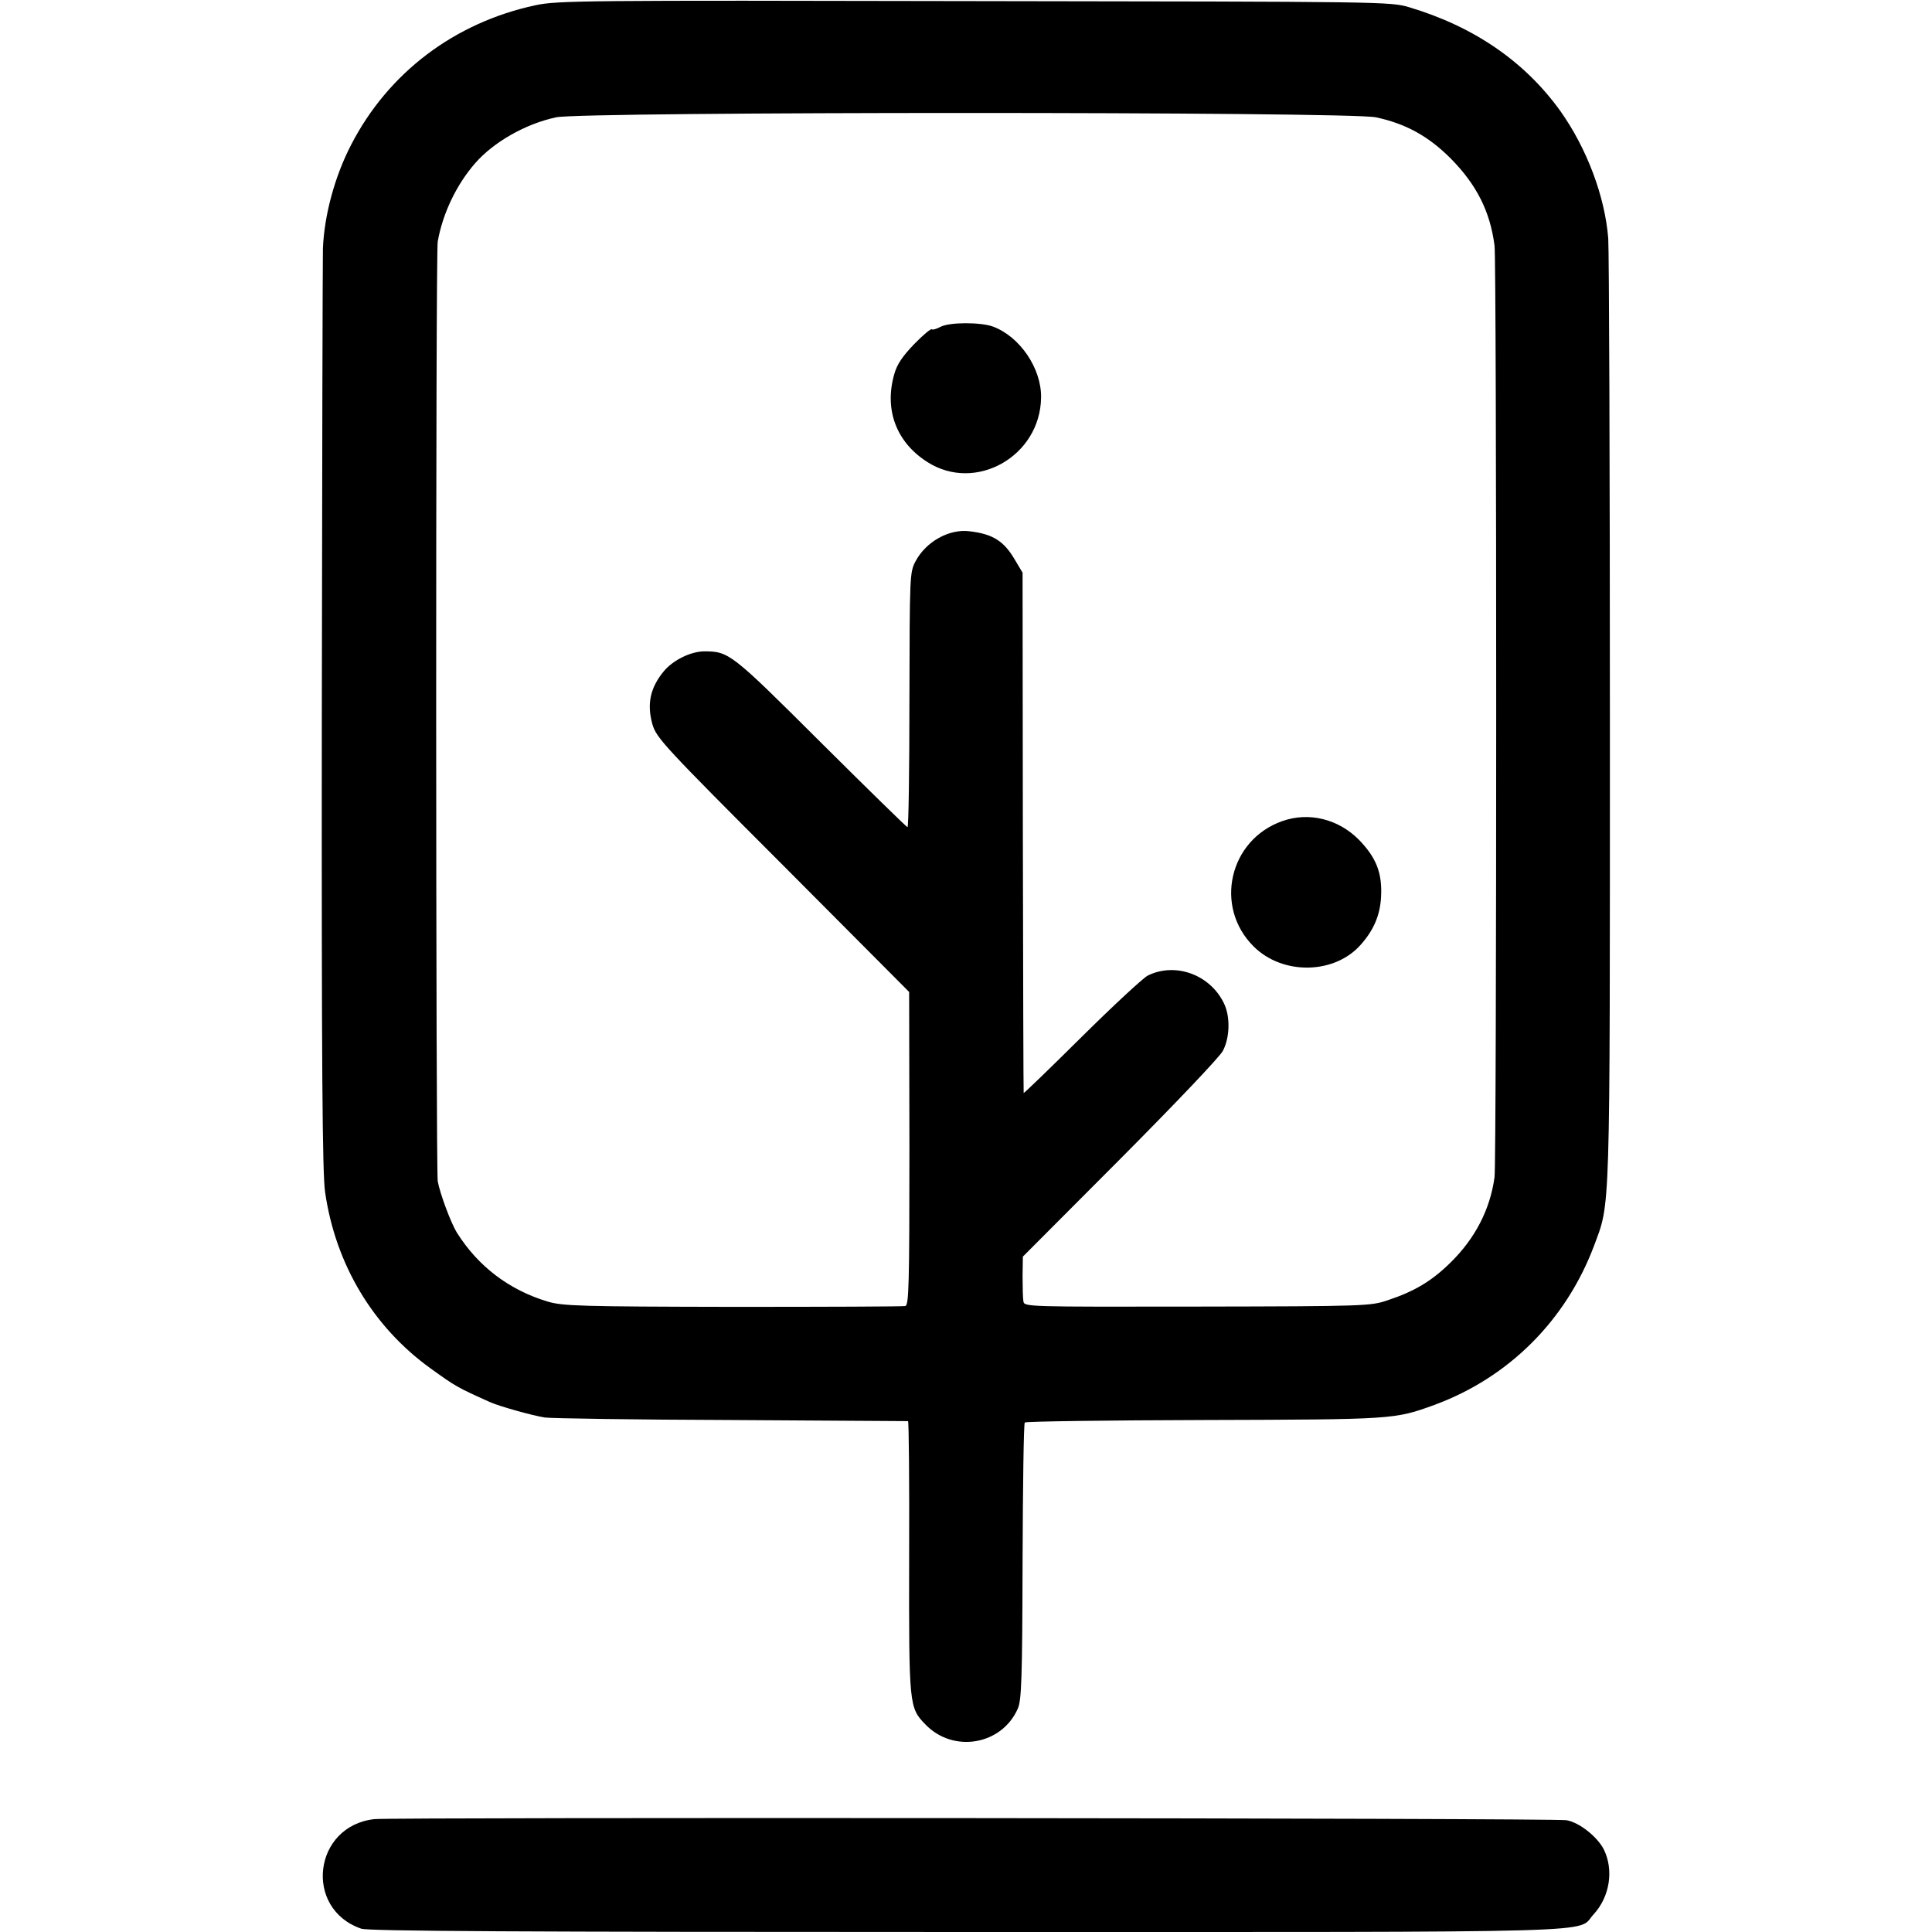 <svg version="1" xmlns="http://www.w3.org/2000/svg" width="933.333" height="933.333" viewBox="0 0 700 700"><path d="M194 1.9c-29.3 6.3-53.3 24.4-66.8 50.6-5.9 11.4-9.7 25.4-10.2 37.5-.1 4.1-.3 80.8-.4 170.5-.1 126.4.2 164.9 1.2 171.5 3.8 26.2 17.4 48.8 38.2 63.8 9.2 6.6 9.3 6.7 21.5 12.2 3.3 1.5 15.8 5 20 5.6 2.2.3 32.6.8 67.5.9 34.9.2 63.7.4 64 .4.3.1.5 22.3.4 49.3-.1 54.1 0 54.5 5.9 60.6 10.1 10.5 27.7 7.5 33.5-5.8 1.3-3 1.6-10.8 1.7-53.2.1-27.4.4-50 .8-50.4.4-.4 29.6-.8 64.9-.9 69-.2 69-.2 83.6-5.5 26.8-9.9 47.5-30.5 57.7-57.5 6-16.2 5.8-8 5.8-190.5 0-91.6-.3-170.1-.6-174.6-1.2-15.3-7.8-32.7-17.3-46.1-12.9-18-31.4-30.7-54.9-37.7-6.9-2-8.8-2-157.5-2.2C210.9.1 202 .2 194 1.9zm304.5 40.6c10.8 2.3 19 6.8 27.1 14.9 9.4 9.5 14.3 19.2 15.9 31.6.8 6.3.8 331.4 0 337.5-1.6 11.7-7 22.2-16 31-6.7 6.6-13 10.4-22.7 13.6-6.1 2.1-8 2.2-69 2.3-62 .1-62.7.1-63-1.9-.2-1.1-.3-5.2-.3-9.1l.1-7.1 35.3-35.4c19.4-19.5 36.2-37.1 37.2-39.2 2.5-4.8 2.7-12.3.4-17.1-5-10.5-17.7-15.1-27.7-10.1-1.8 1-12.6 11-24 22.3-11.5 11.4-20.9 20.5-20.9 20.2-.1-.3-.2-42.8-.3-94.5l-.1-94-2.8-4.7c-3.9-6.7-7.9-9.3-16.3-10.3-7.4-1-15.9 3.7-19.7 10.9-2.1 4-2.1 5.1-2.2 50.3 0 25.5-.3 46.2-.7 46-.4-.1-14.6-14-31.5-30.8-32.6-32.5-33.2-32.9-42.3-32.9-4.8.1-11 3.1-14.4 7.1-5 6-6.3 11.9-4.2 19.4 1.5 4.9 4 7.7 47.3 51l45.7 45.9.1 56.7c0 49.7-.2 56.8-1.5 57.1-.8.2-28.9.3-62.5.3-55.1-.1-61.6-.3-67-1.9-14-4.2-25.2-12.7-32.9-24.9-2.3-3.7-6.2-14.3-7-18.7-.7-4.5-.8-336.5 0-340.5 1.8-10.2 6.8-20.6 13.5-28.3 6.7-7.7 18.2-14.3 29.4-16.7 9.5-2.1 287.2-2.1 297 0z"/><path d="M340.8 118.4c-1.5.8-2.9 1.2-3.2.9-.3-.3-3.2 2.1-6.4 5.4-4.3 4.5-6.2 7.3-7.2 10.9-3.7 12.9.8 24.7 12 31.8 17.5 11.2 40.9-2.1 41.2-23.3.2-10.6-7.7-22.2-17.5-25.8-4.5-1.6-15.6-1.6-18.9.1zM464.6 297.5c-19.3 6.8-24.8 31.1-10.4 45.4 10.5 10.5 29.4 10.2 38.9-.7 4.7-5.3 7-10.8 7.3-17.5.4-8.5-1.8-14-8-20.4-7.5-7.6-18.2-10.2-27.8-6.8zM135.7 659.1c-22.2 2.4-25.8 32.5-4.8 39.7 2.6.9 56.8 1.2 219.2 1.2 239.4 0 220.8.5 227.3-6.4 5.9-6.4 7.4-16.2 3.6-23.7-2.4-4.5-8.8-9.6-13.4-10.4-4.4-.8-424.8-1.1-431.9-.4z"/></svg>